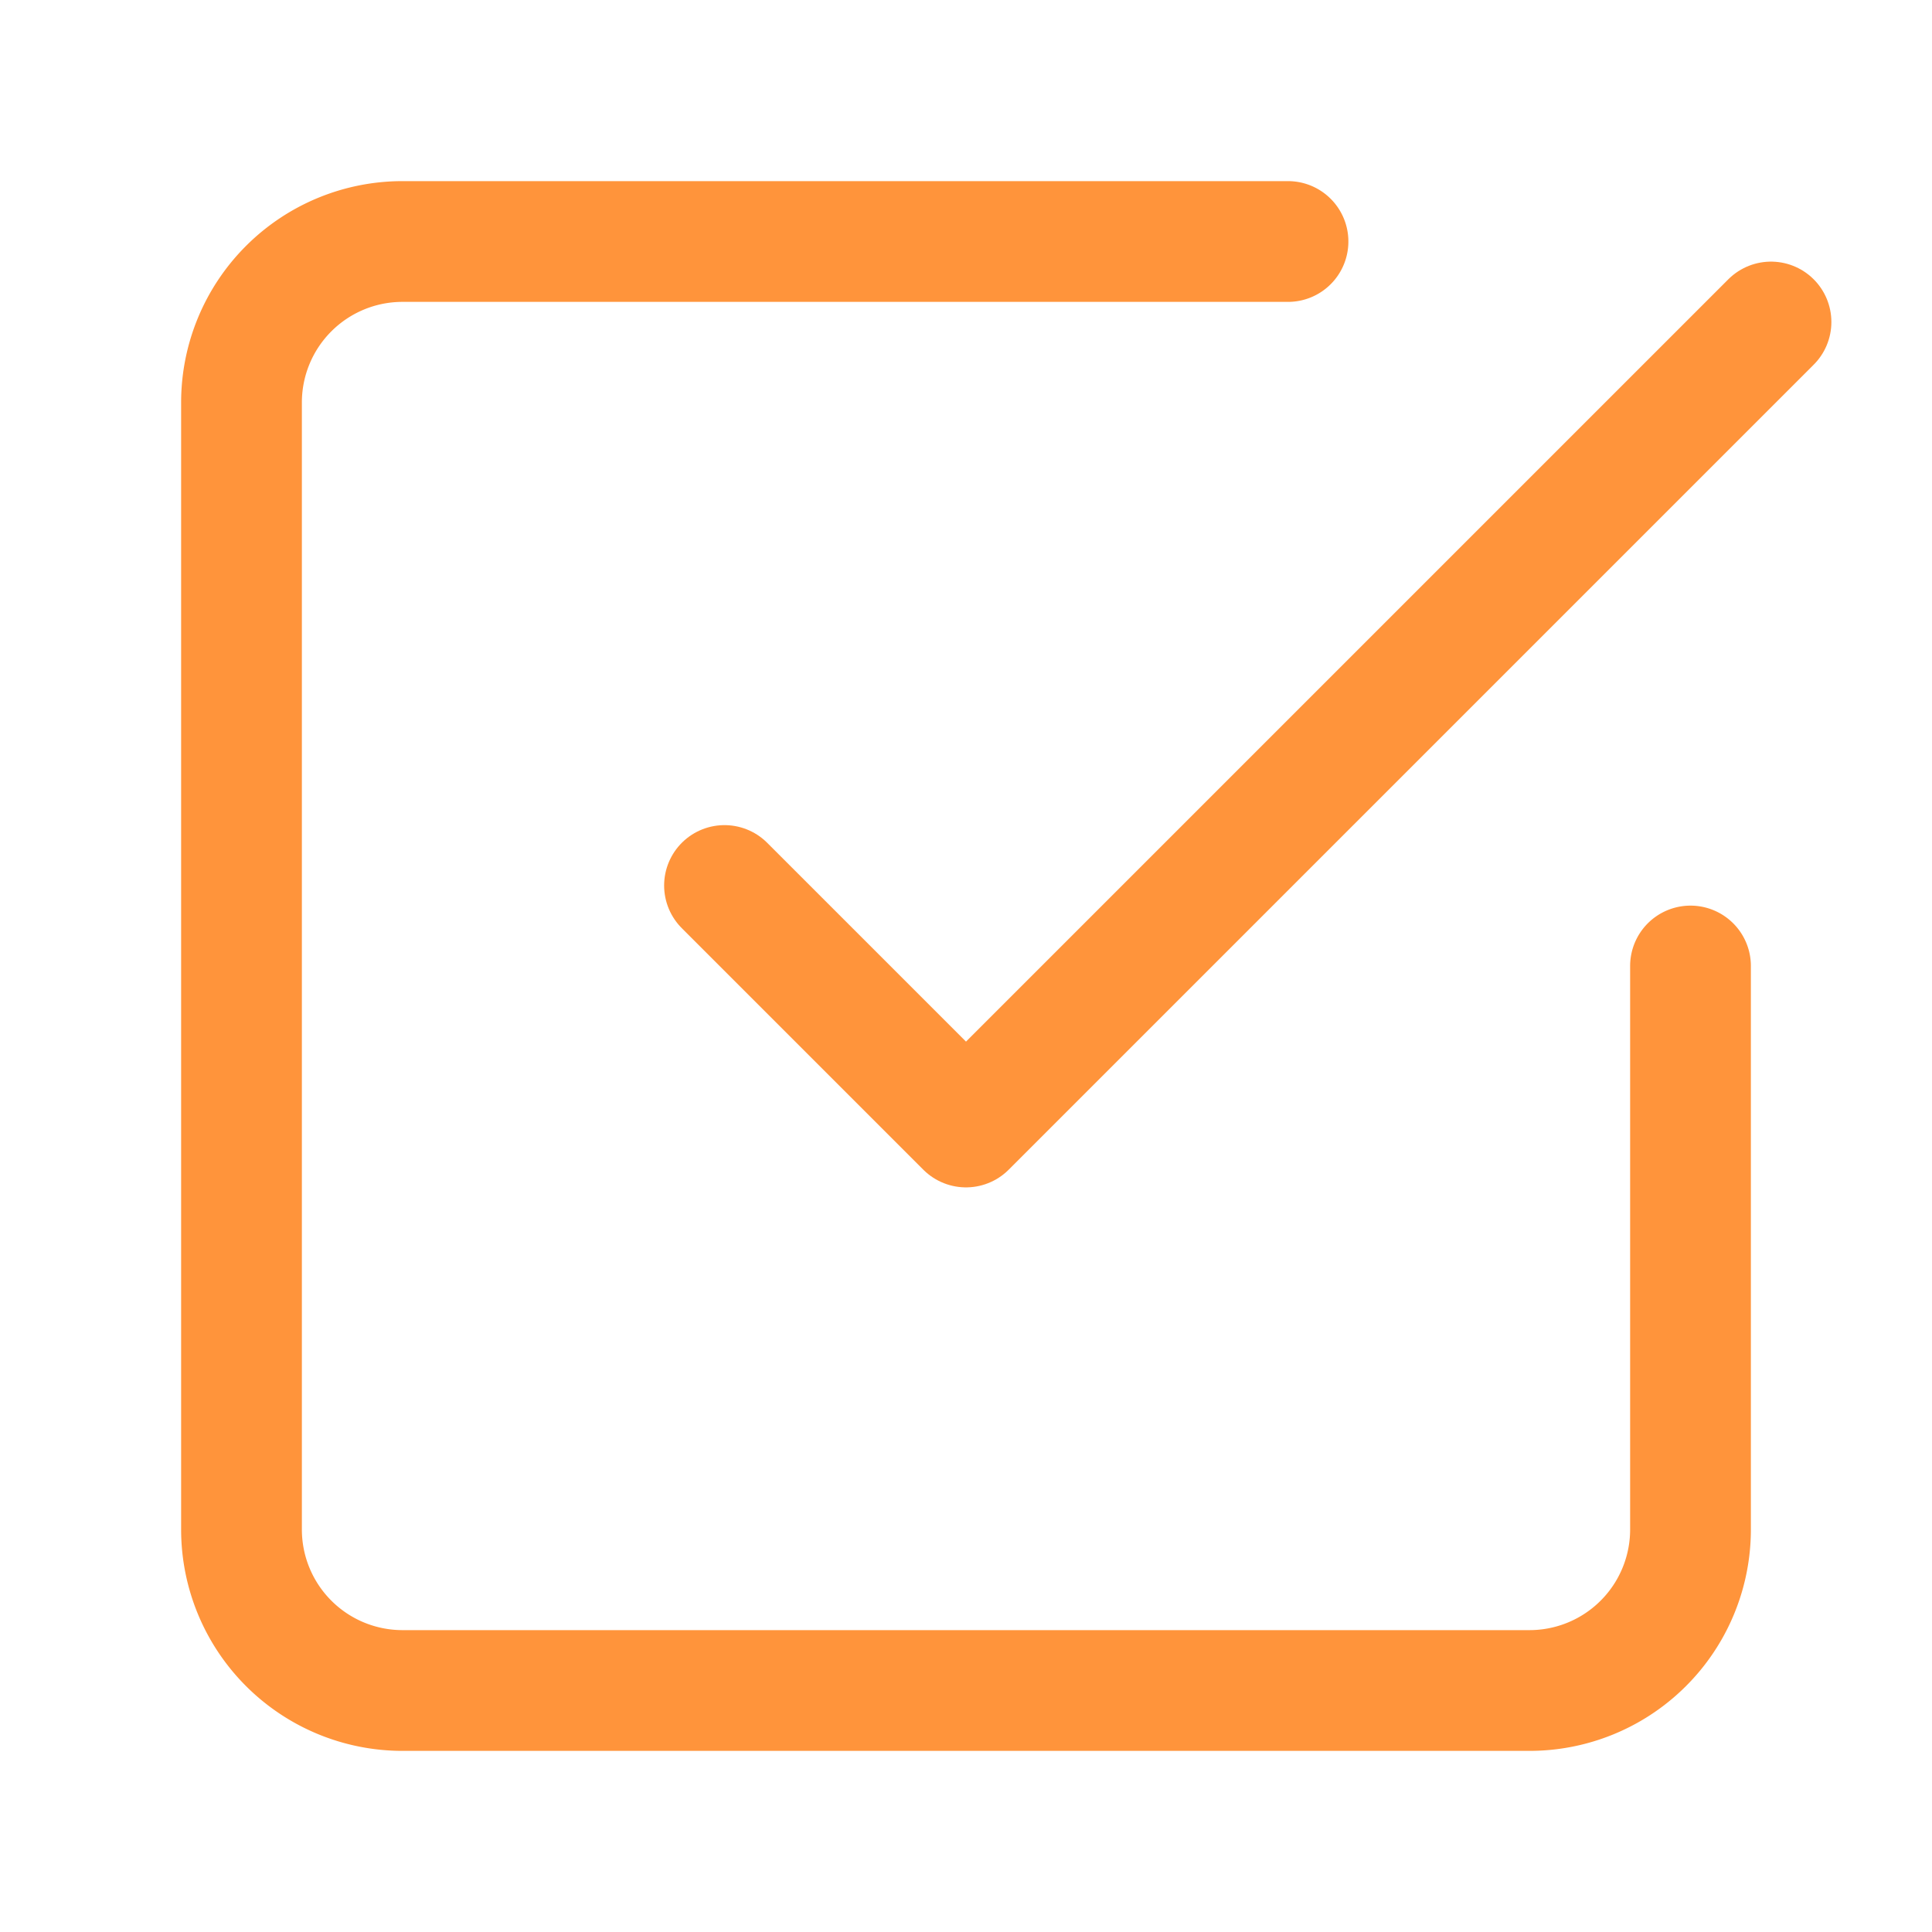 <svg viewBox="0 0 24 24" fill="none" xmlns="http://www.w3.org/2000/svg">
  <path d="M9 11l3 3L22 4" stroke="#FF943B" stroke-width="1.5" stroke-linecap="round" stroke-linejoin="round"/>
  <path d="M21 12v7a2 2 0 01-2 2H5a2 2 0 01-2-2V5a2 2 0 012-2h11" stroke="#FF943B" stroke-width="1.5" stroke-linecap="round" stroke-linejoin="round"/>
</svg>

